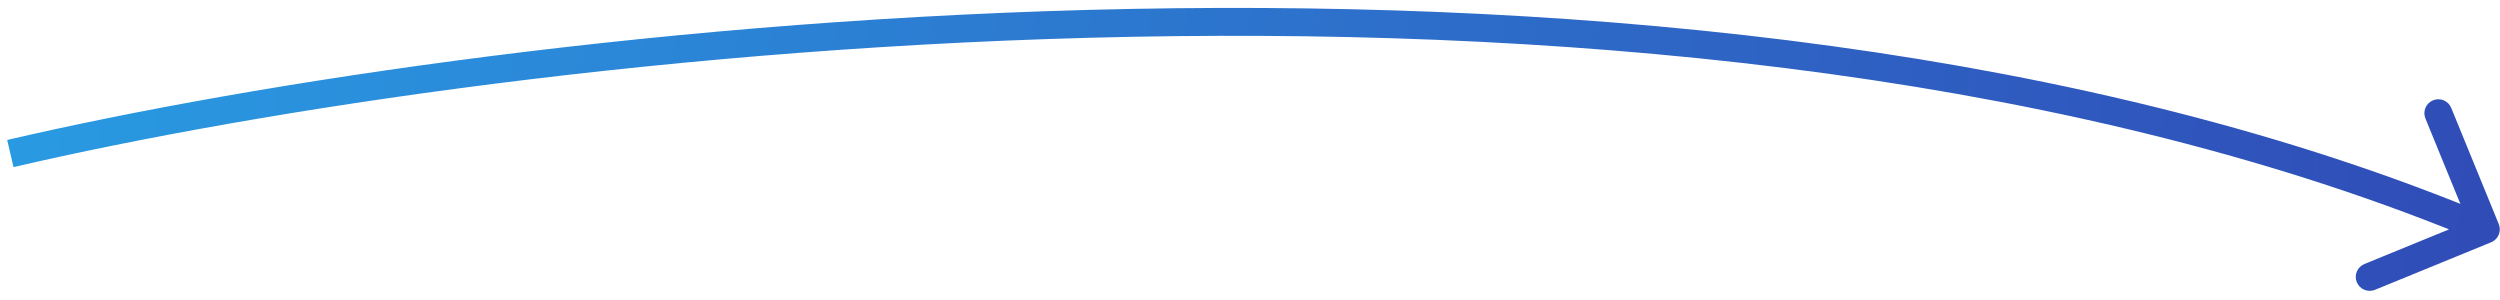 <svg width="242" height="29" viewBox="0 0 242 29" fill="none" xmlns="http://www.w3.org/2000/svg">
<path d="M241.143 23.452C241.833 23.17 242.164 22.381 241.881 21.691L237.279 10.447C236.997 9.757 236.209 9.426 235.519 9.709C234.829 9.991 234.498 10.779 234.781 11.469L238.871 21.465L228.876 25.555C228.186 25.838 227.856 26.626 228.138 27.316C228.42 28.006 229.209 28.337 229.899 28.054L241.143 23.452ZM1.001 14.863L1.307 16.177C25.029 10.66 65.488 4.395 109.668 3.56C153.866 2.724 201.652 7.327 240.11 23.448L240.632 22.203L241.154 20.958C202.194 4.627 153.974 0.022 109.616 0.86C65.24 1.699 24.592 7.99 0.695 13.548L1.001 14.863Z" fill="url(#paint0_linear_3004_7091)"/>
<defs>
<linearGradient id="paint0_linear_3004_7091" x1="1.599" y1="8.959" x2="239.531" y2="33.066" gradientUnits="userSpaceOnUse">
<stop stop-color="#299AE2"/>
<stop offset="1" stop-color="#304CB7"/>
</linearGradient>
</defs>
</svg>
